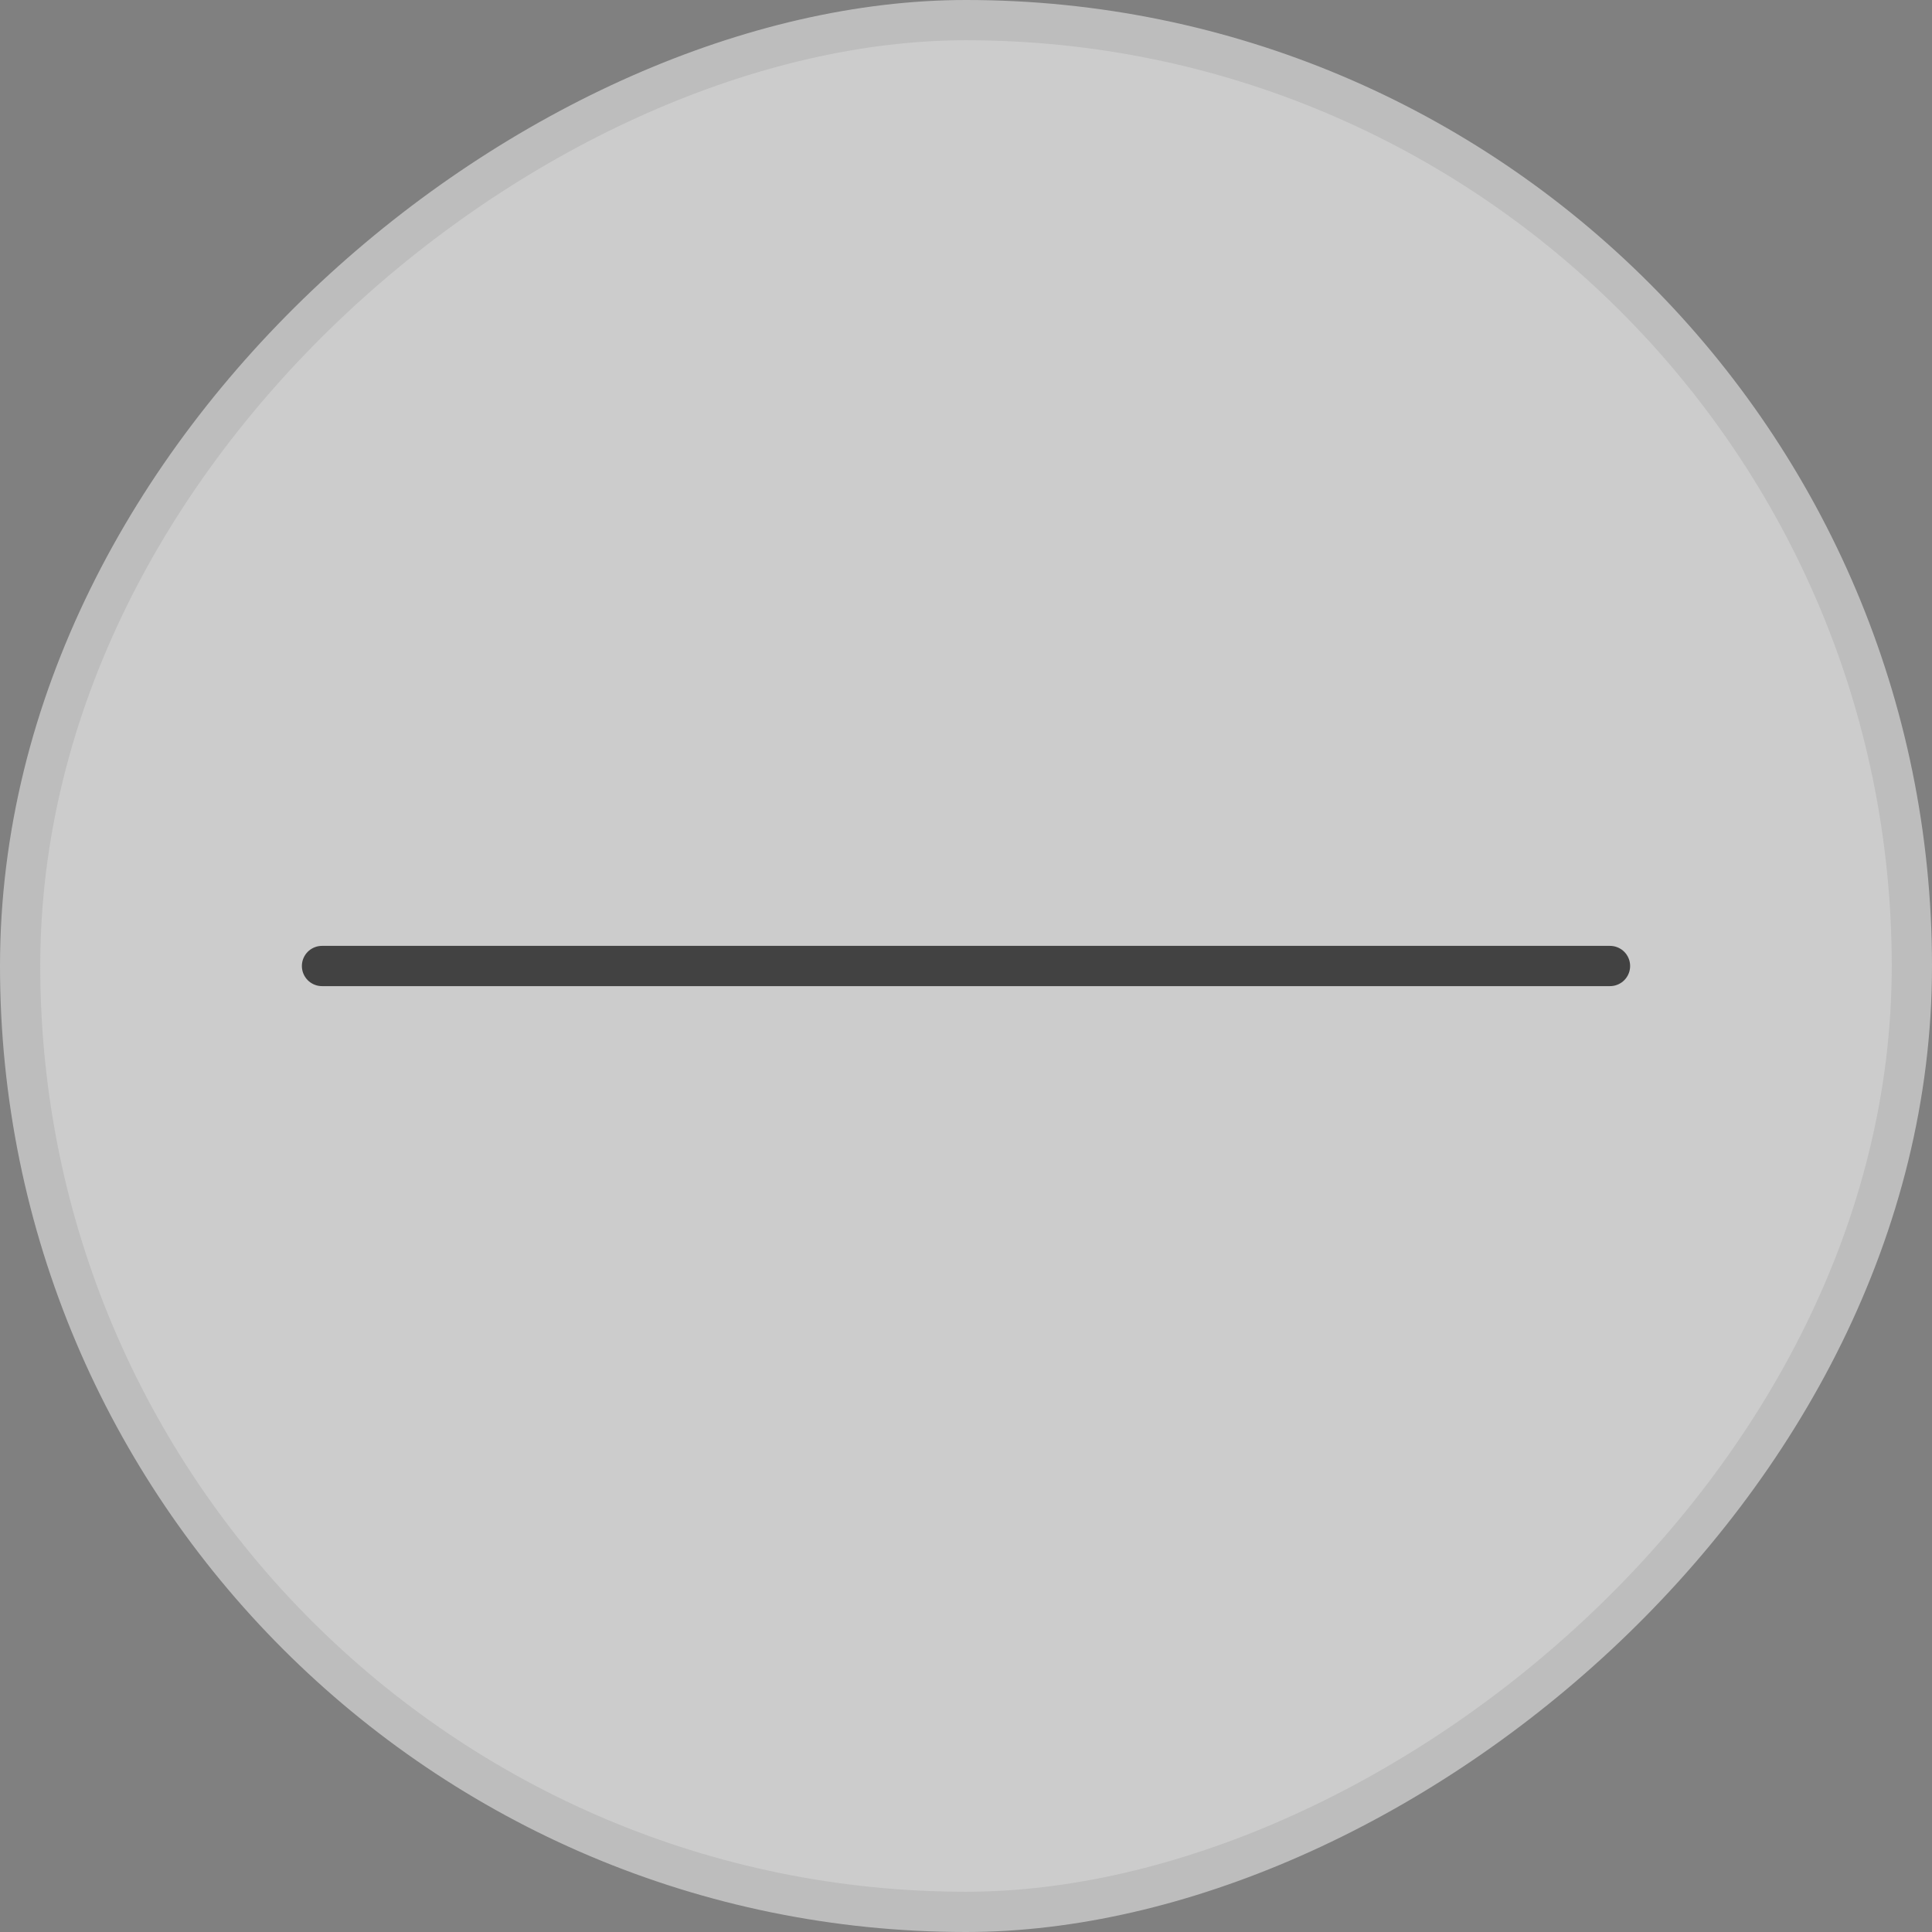 <svg width="48" height="48" viewBox="0 0 48 48" fill="none" xmlns="http://www.w3.org/2000/svg">
<rect x="0" y="0" width="48" height="48" fill="#808080" stroke="none"/>
<rect x="0.5" y="47.5" width="47" height="47" rx="23.5" transform="rotate(-90 0.5 47.5)" fill="white" fill-opacity="0.6"/>
<rect x="0.5" y="47.5" width="47" height="47" rx="23.5" transform="rotate(-90 0.5 47.5)" stroke="#BDBDBD"/>
<path d="M8 24L40 24" stroke="#424242" stroke-linecap="round"/>
</svg>
